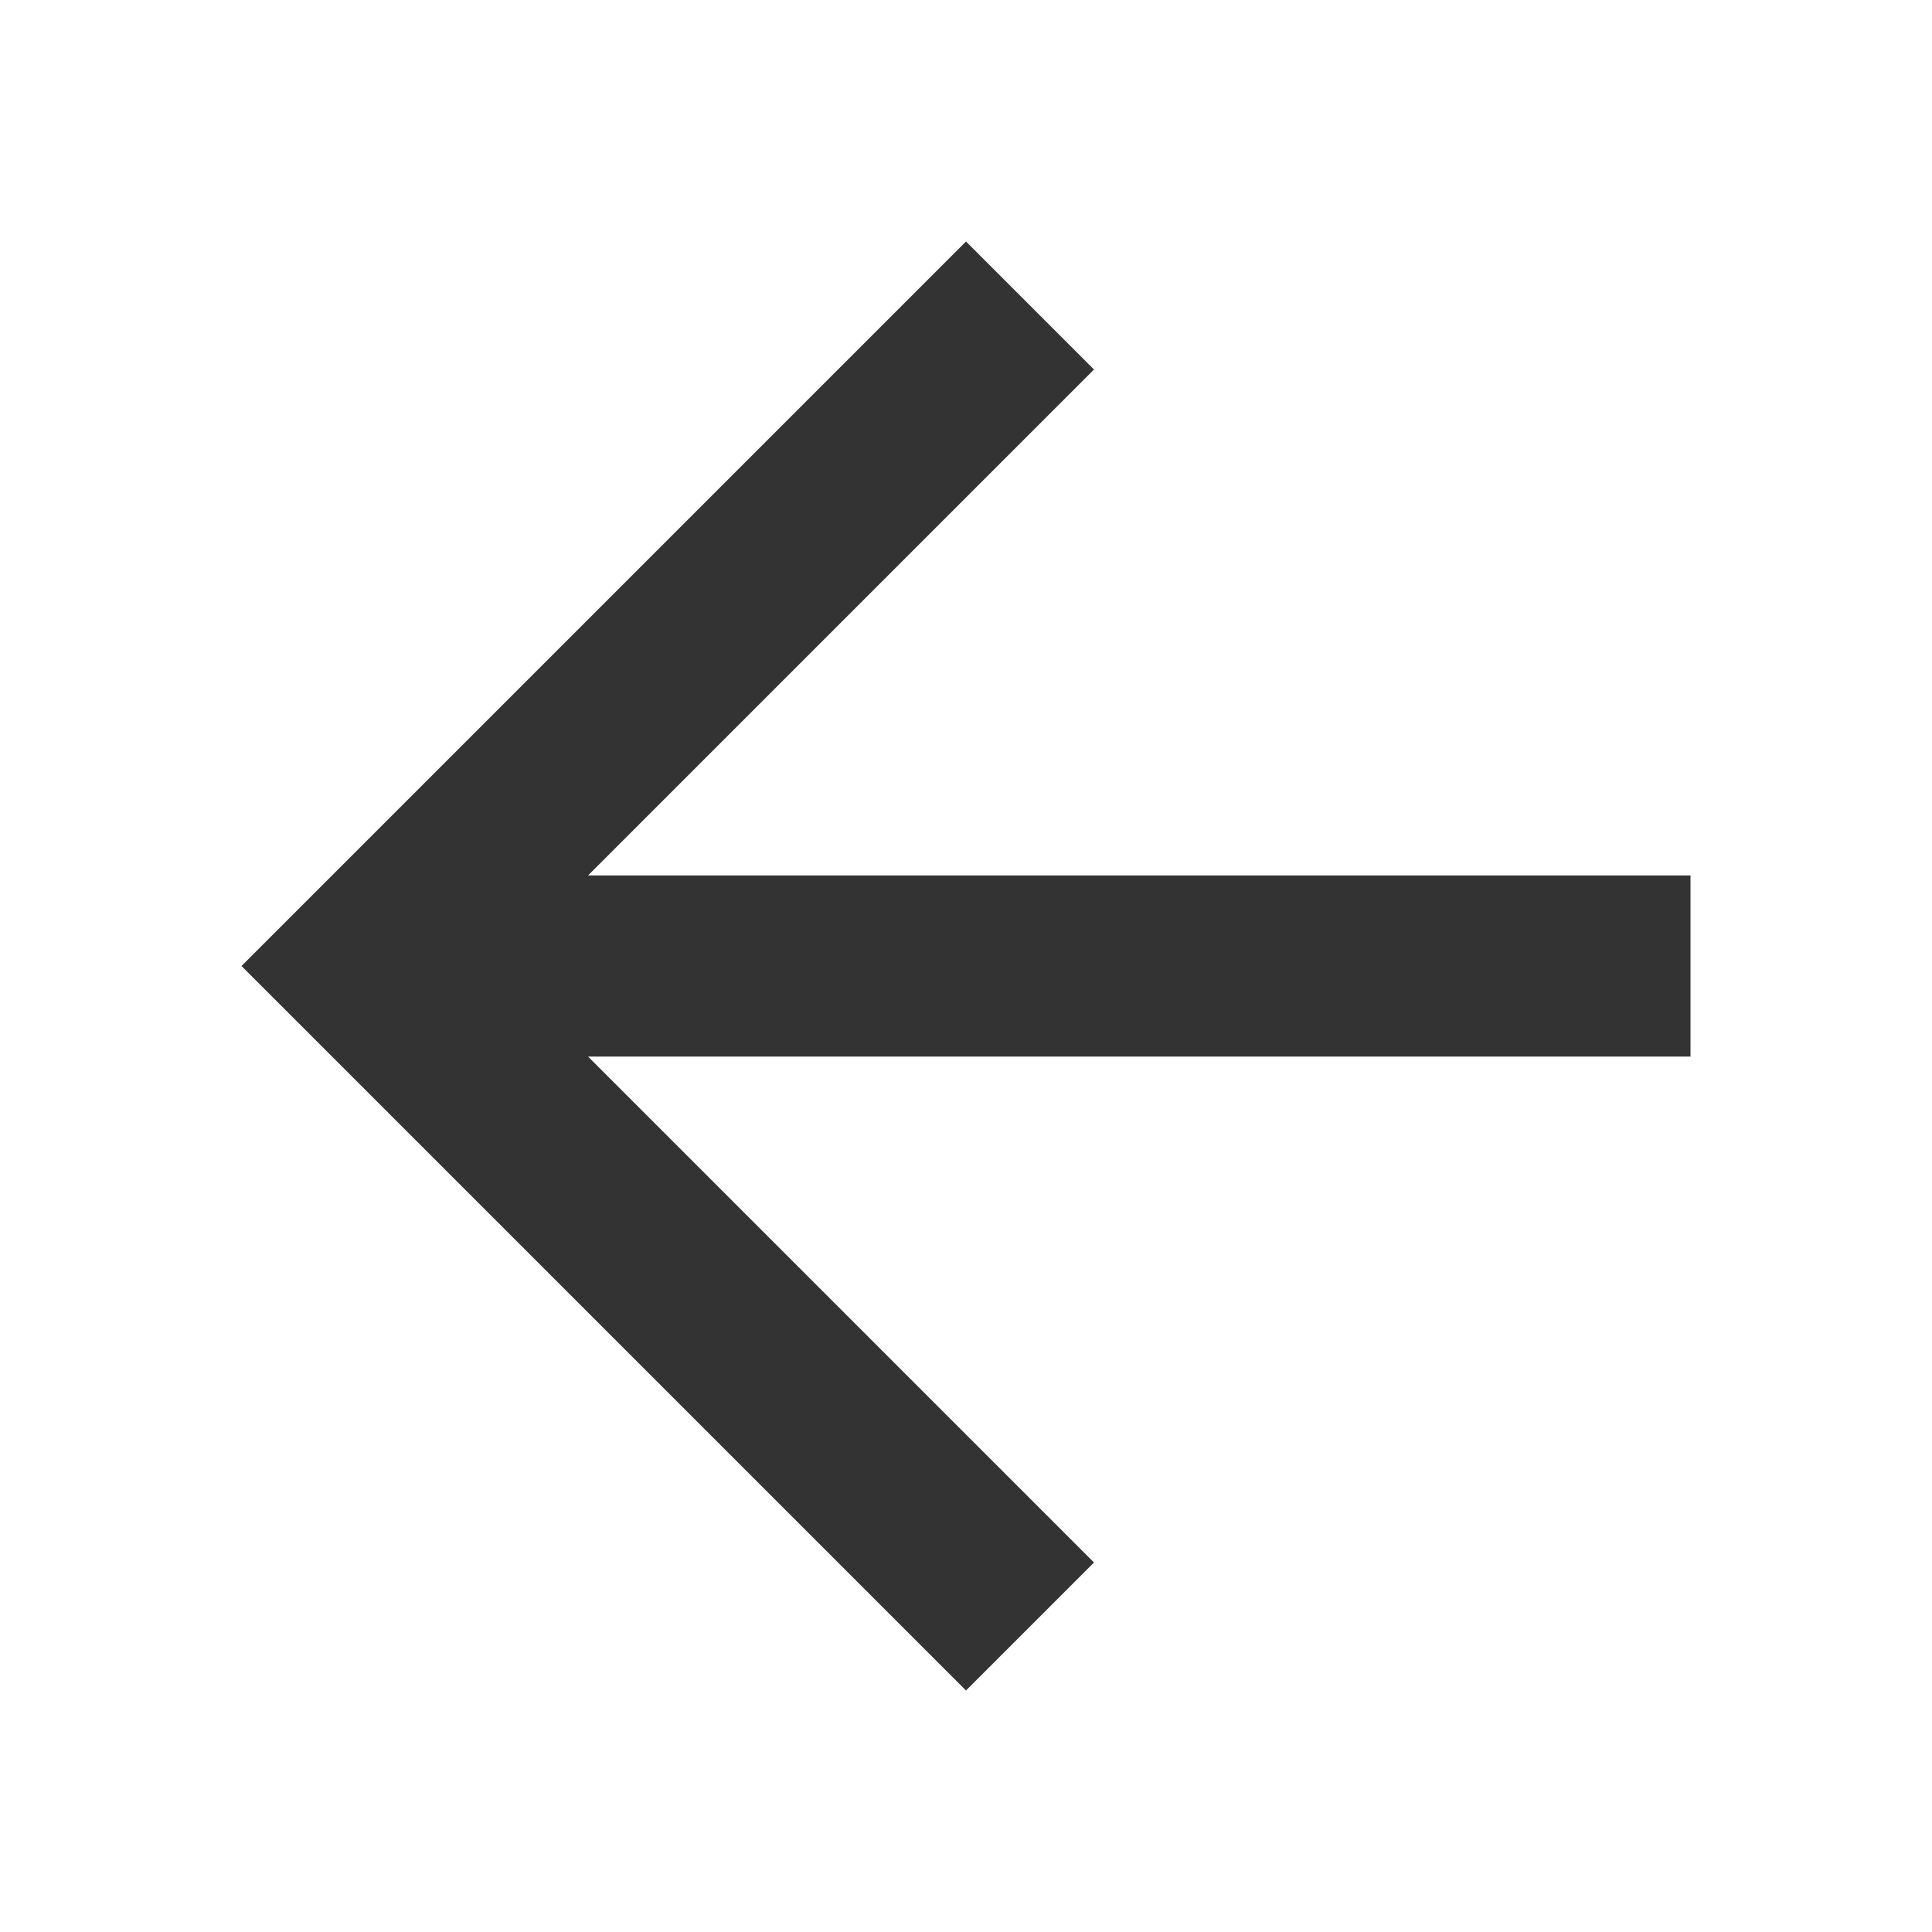 <?xml version="1.0" encoding="UTF-8" standalone="no"?>
<svg
   xmlns:dc="http://purl.org/dc/elements/1.1/"
   xmlns:cc="http://creativecommons.org/ns#"
   xmlns:rdf="http://www.w3.org/1999/02/22-rdf-syntax-ns#"
   xmlns:svg="http://www.w3.org/2000/svg"
   xmlns="http://www.w3.org/2000/svg"
   version="1.1"
   viewBox="0 0 16 16"
   data-name="Warstwa 1"
   id="Warstwa_1"
   height="20"
   width="20">
  <defs
     id="defs4">
    <style
       id="style2">.cls-1{fill:#c2c2c2;}</style>
  </defs>
  <path
     style="fill:#333333;fill-opacity:1"
     id="path6"
     d="M 8,2 9.06,3.06 4.87,7.25 H 14 v 1.5 H 4.87 L 9.06,12.94 8,14 2,8 Z"
     class="cls-1" />
</svg>
